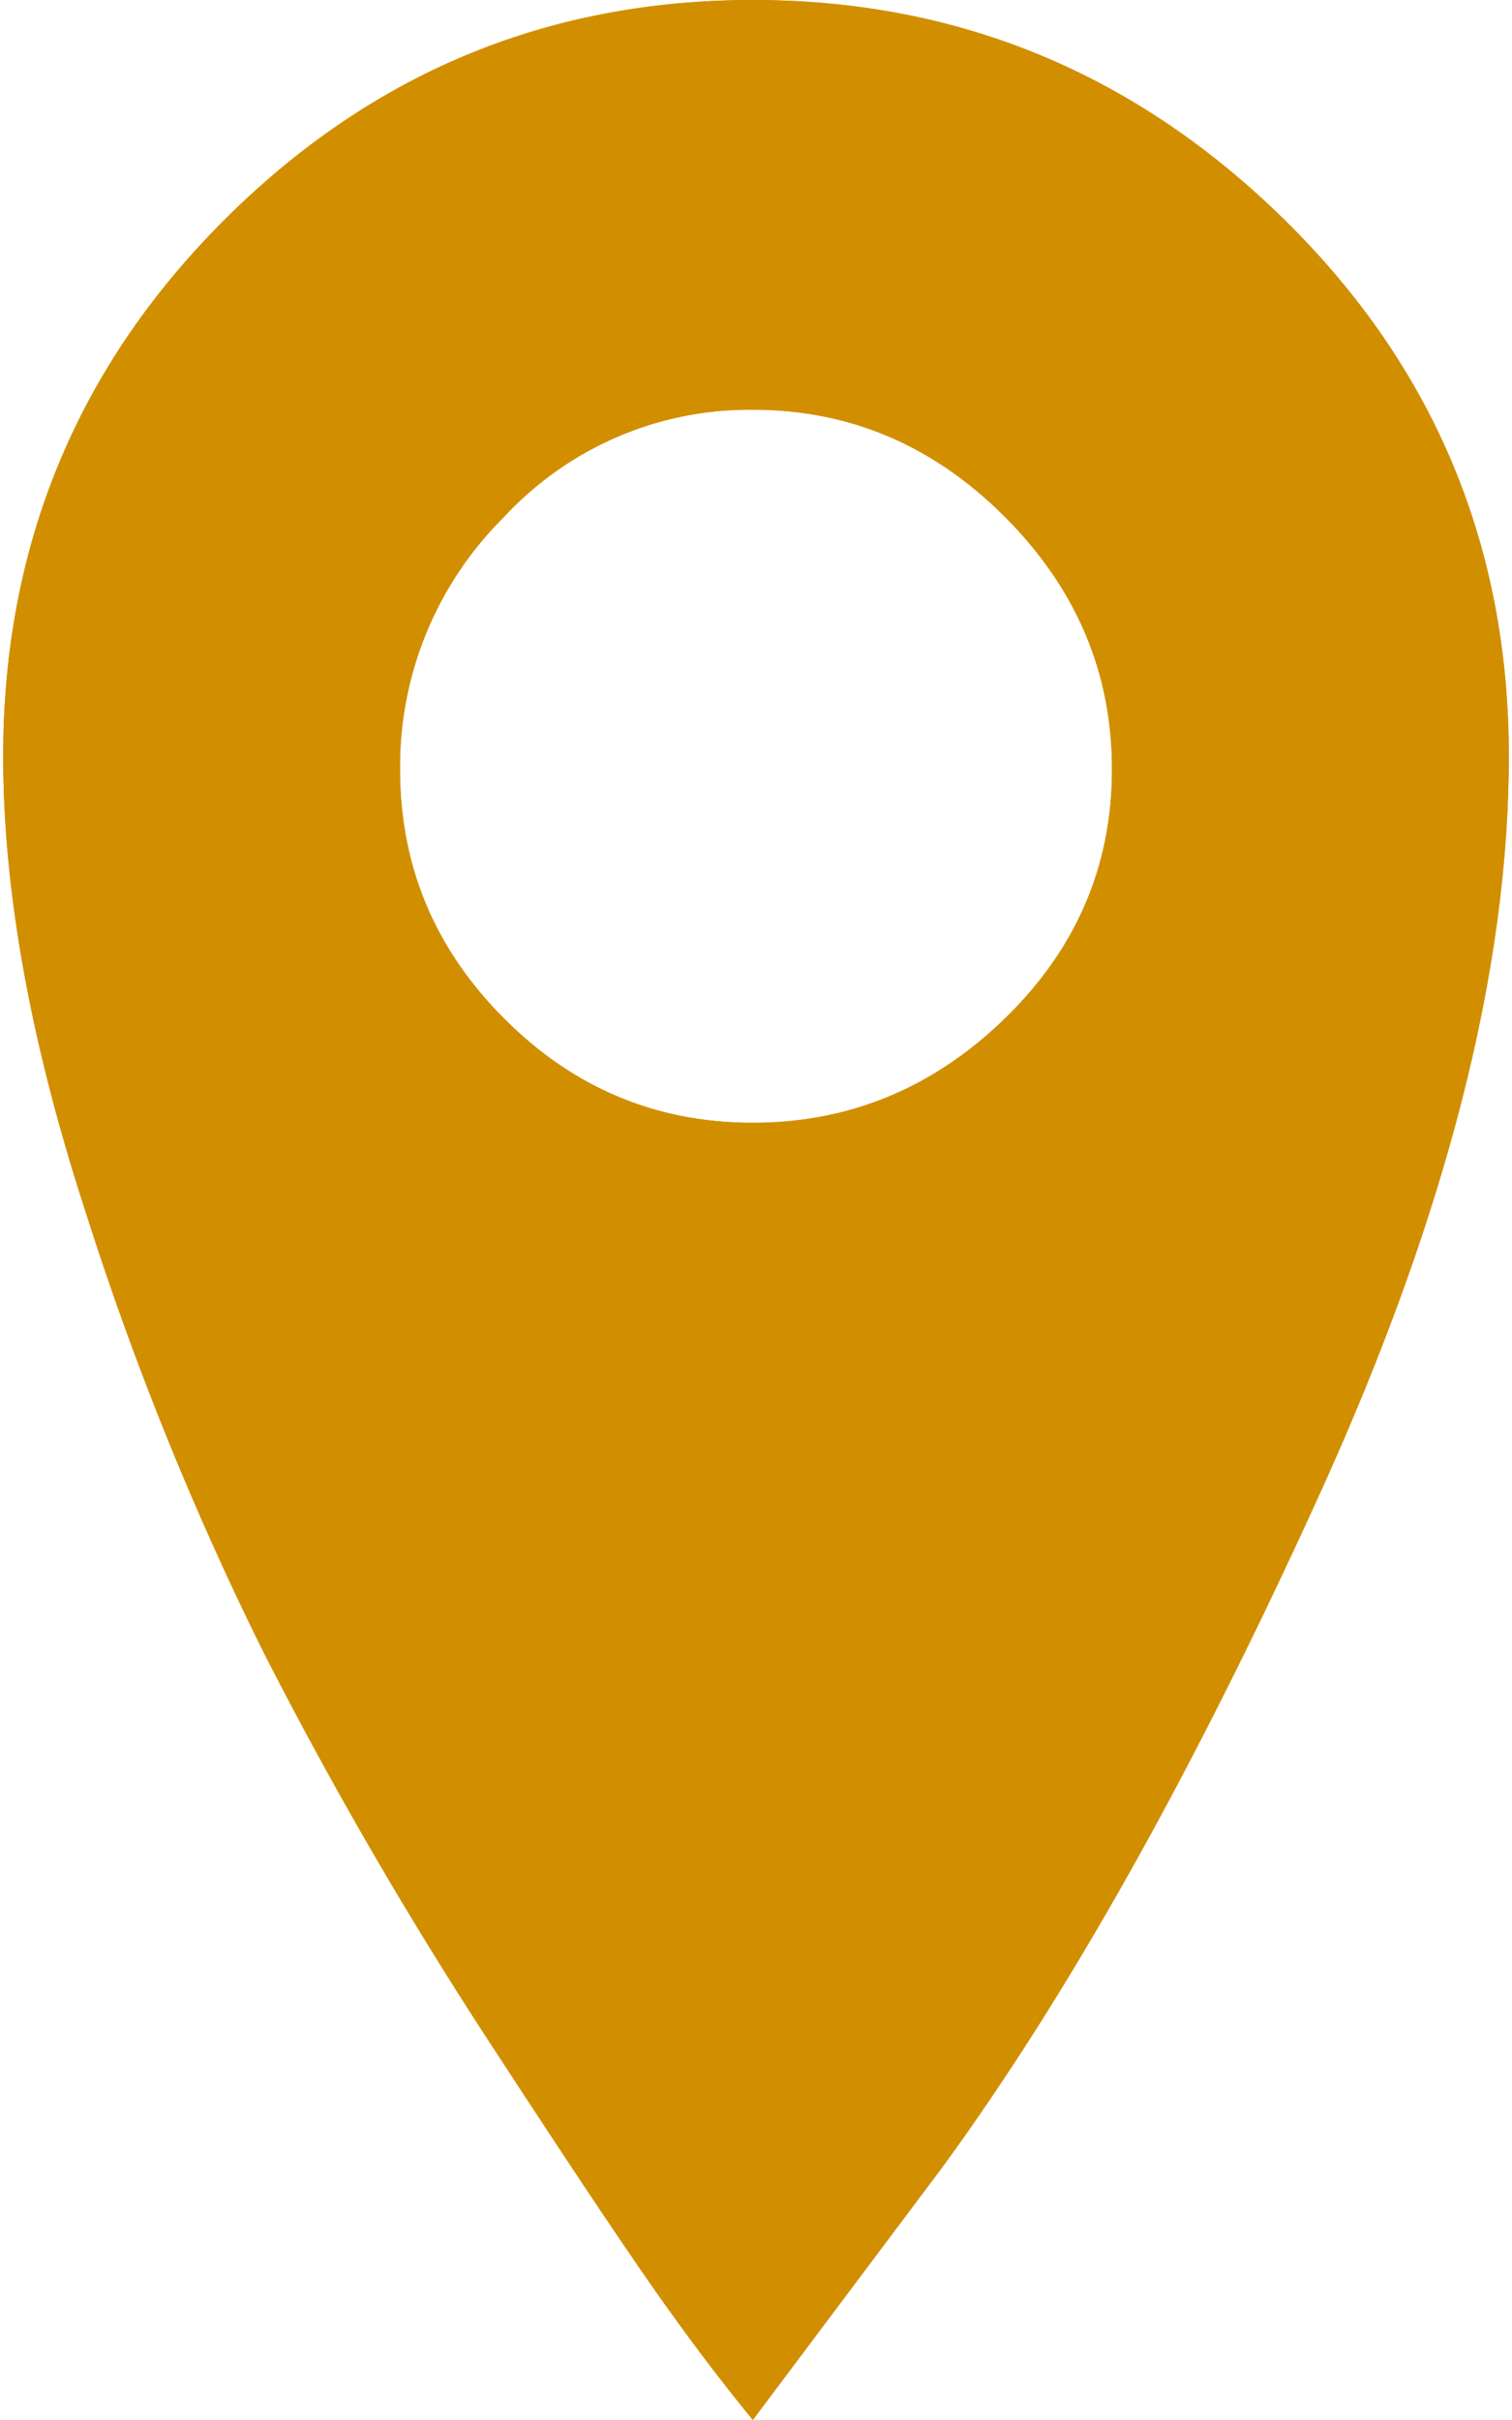 <?xml version="1.0" encoding="UTF-8" standalone="no"?>
<svg
        xmlns:rdf="http://www.w3.org/1999/02/22-rdf-syntax-ns#"
        xmlns:svg="http://www.w3.org/2000/svg"
        xmlns="http://www.w3.org/2000/svg"
        xmlns:xlink="http://www.w3.org/1999/xlink"
        width="30"
        height="48"
        viewBox="0 0 8.962 14.4"
        version="1.1"
        id="svg5010">
  <defs
          id="defs4994">
    <path
            id="4dnga"
            d="m 911.28,1936.481 c 0.575,0 1.075,-0.207 1.5,-0.62 0.425,-0.413 0.638,-0.907 0.638,-1.483 0,-0.576 -0.212,-1.076 -0.637,-1.502 -0.425,-0.426 -0.925,-0.638 -1.5,-0.638 a 1.99,1.99 0 0 0 -1.482,0.638 2.088,2.088 0 0 0 -0.619,1.502 c 0,0.576 0.207,1.07 0.62,1.483 0.412,0.413 0.905,0.62 1.48,0.62 z m 0,-6.681 c 1.226,0 2.282,0.438 3.17,1.313 0.887,0.874 1.33,1.937 1.33,3.187 0,1.275 -0.374,2.737 -1.125,4.388 -0.75,1.65 -1.5,2.987 -2.25,4.012 l -1.125,1.5 a 12.89,12.89 0 0 1 -0.487,-0.637 c -0.2,-0.276 -0.556,-0.807 -1.069,-1.594 a 25.222,25.222 0 0 1 -1.35,-2.325 18.422,18.422 0 0 1 -1.069,-2.644 c -0.325,-1 -0.487,-1.9 -0.487,-2.7 0,-1.25 0.438,-2.313 1.313,-3.188 0.875,-0.875 1.924,-1.312 3.15,-1.312 z"/>
    <path
            id="4dngc"
            d="m 899,1949 v -24 h 24 v 24 z"/>
    <clipPath
            id="4dngb">
      <use
              xlink:href="#4dnga"
              id="use4991"
              x="0"
              y="0"
              width="100%"
              height="100%" />
    </clipPath>
  </defs>
  <g
          id="g5008"
          transform="translate(-7.818,-4.8)"
          style="stroke:none;stroke-opacity:1;stroke-width:1;stroke-miterlimit:4;stroke-dasharray:none;fill:#d18f00;fill-opacity:1">
    <g
            transform="translate(-899,-1925)"
            id="g5006"
            style="stroke:none;stroke-opacity:1;stroke-width:1;stroke-miterlimit:4;stroke-dasharray:none;fill:#d18f00;fill-opacity:1">
      <g
              id="g4998"
              style="stroke:none;stroke-opacity:1;stroke-width:1;stroke-miterlimit:4;stroke-dasharray:none;fill:#d18f00;fill-opacity:1">
        <use
                xlink:href="#4dnga"
                id="use4996"
                style="fill:#d18f00;stroke:none;stroke-opacity:1;stroke-width:1;stroke-miterlimit:4;stroke-dasharray:none;fill-opacity:1"
                x="0"
                y="0"
                width="100%"
                height="100%" />
      </g>
      <g
              clip-path="url(#4dngb)"
              id="g5004"
              style="stroke:none;stroke-opacity:1;stroke-width:1;stroke-miterlimit:4;stroke-dasharray:none;fill:#d18f00;fill-opacity:1">
        <g
                id="g5002"
                style="stroke:none;stroke-opacity:1;stroke-width:1;stroke-miterlimit:4;stroke-dasharray:none;fill:#d18f00;fill-opacity:1">
          <use
                  xlink:href="#4dngc"
                  id="use5000"
                  style="fill:#d18f00;stroke:none;stroke-opacity:1;stroke-width:1;stroke-miterlimit:4;stroke-dasharray:none;fill-opacity:1"
                  x="0"
                  y="0"
                  width="100%"
                  height="100%" />
        </g>
      </g>
    </g>
  </g>
</svg>
